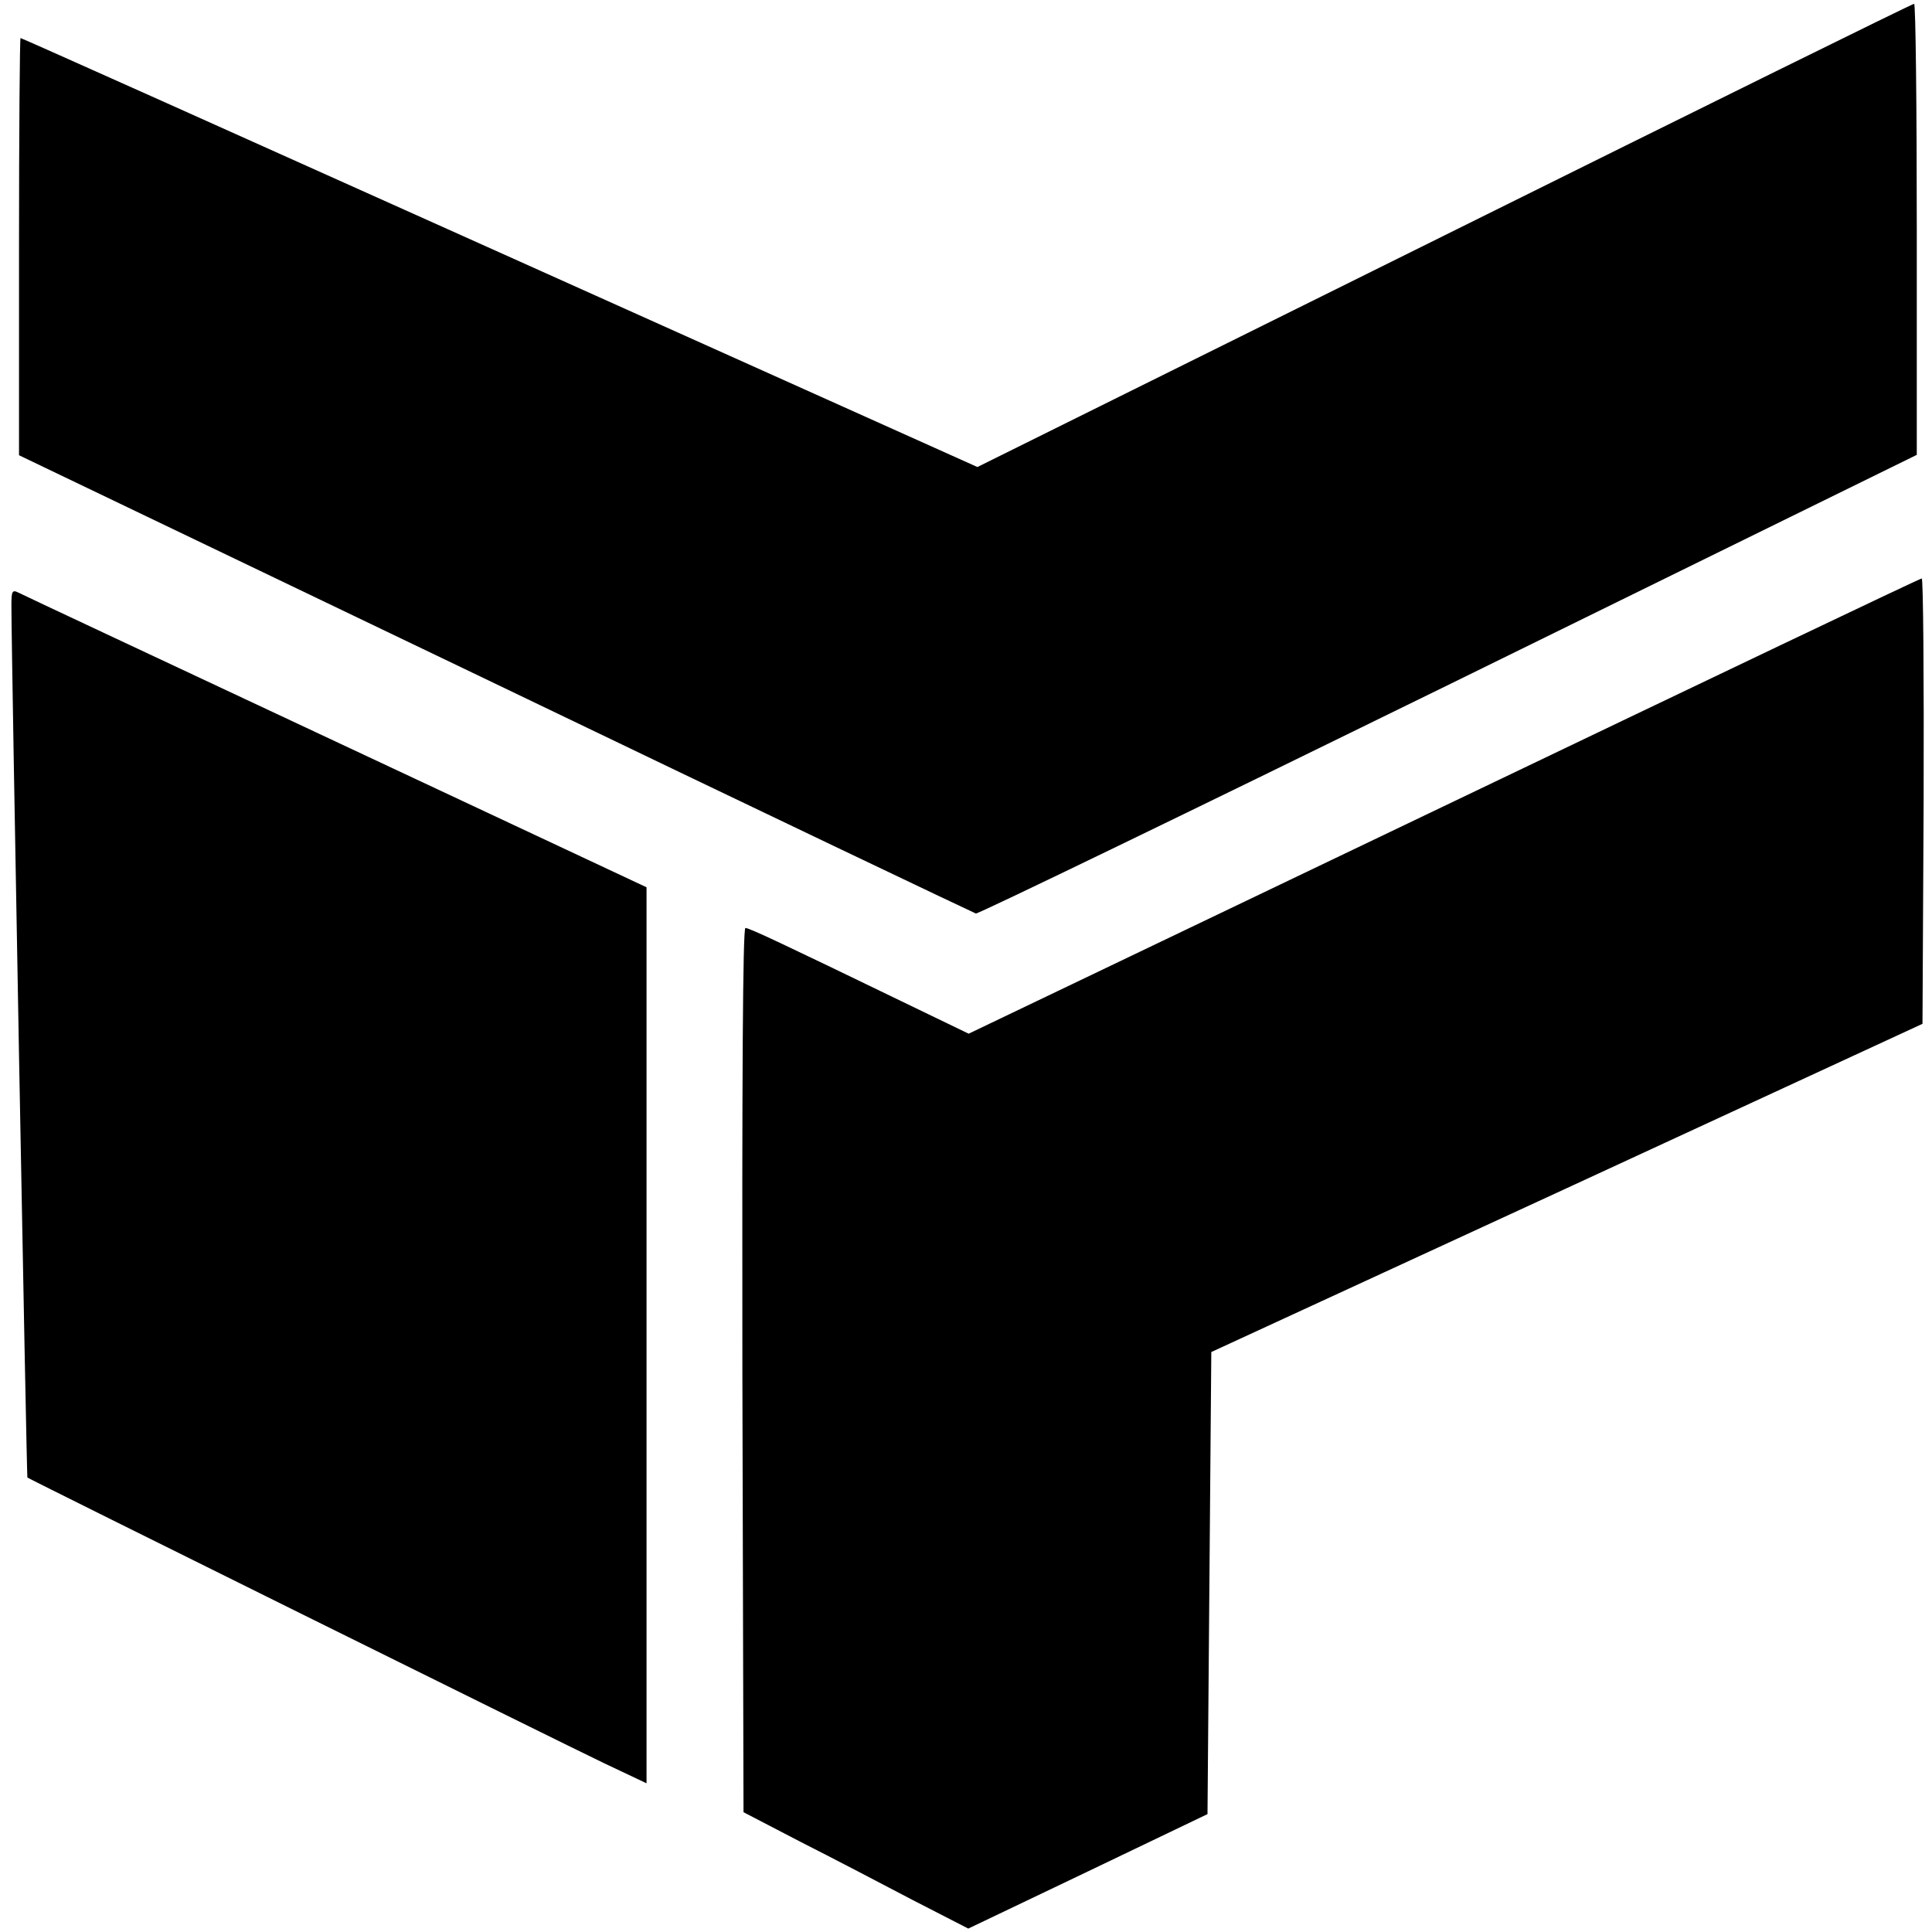 <svg class="w-auto h-9" fill="currentColor" height="24" stroke-linecap="round" stroke-linejoin="round" stroke-width="2" viewBox="0 0 504 508" width="24" xmlns="http://www.w3.org/2000/svg"><g stroke="none" transform="translate(0,508) scale(0.1,-0.1)" xmlns="http://www.w3.org/2000/svg"><path d="M3778 4461 l-1228 -609 -1256 564 c-690 310 -1257 564 -1260 564 -2 0 -4 -247 -4 -549 l0 -548 1253 -601 c688 -331 1257 -602 1263 -604 5 -2 565 269 1242 601 l1232 605 0 593 c0 326 -3 593 -7 593 -5 0 -560 -274 -1235 -609z"></path><path d="M3776 2960 l-1249 -598 -176 85 c-316 153 -401 193 -411 193 -7 0 -9 -400 -8 -1162 l3 -1163 150 -78 c83 -42 215 -111 295 -153 l146 -75 314 150 315 151 5 607 5 608 935 431 935 432 3 586 c1 322 -1 586 -5 585 -5 0 -570 -270 -1257 -599z"></path><path d="M10 3488 c0 -135 40 -2291 42 -2293 6 -5 1407 -699 1516 -751 l112 -53 0 1178 0 1178 -817 383 c-450 211 -826 387 -835 392 -16 8 -18 3 -18 -34z"></path></g></svg>